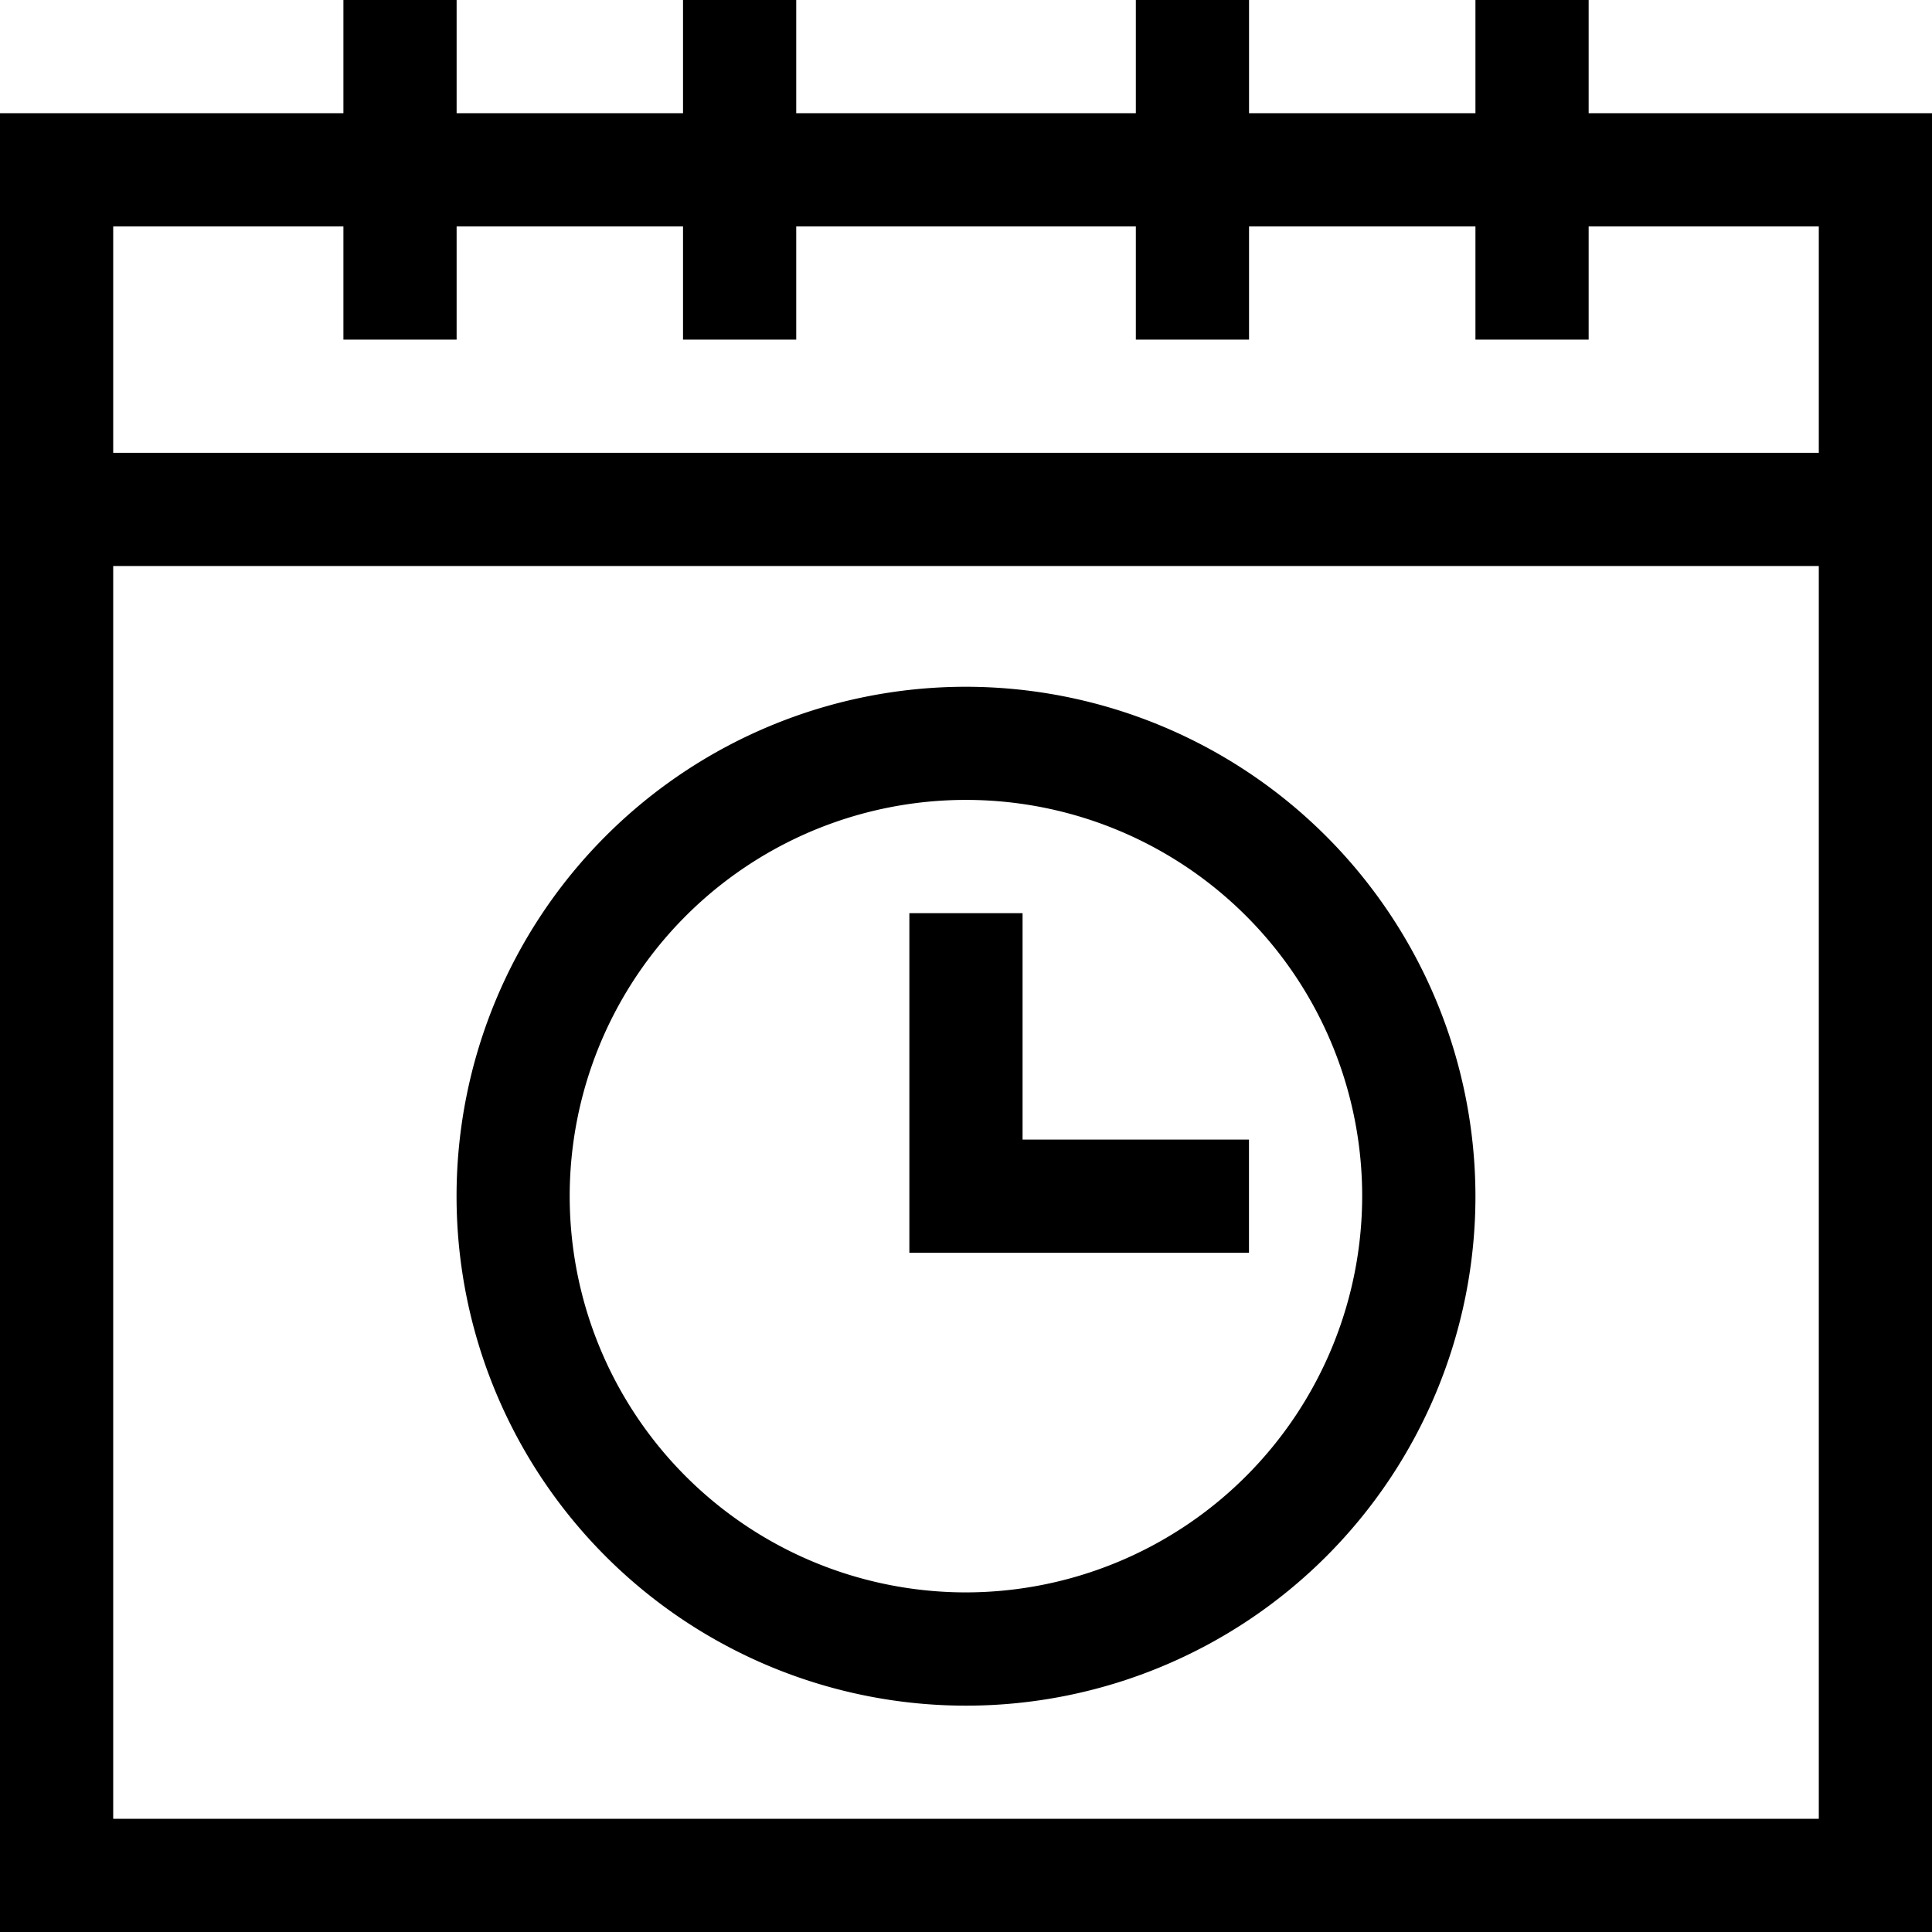<svg id="_027-calendar" data-name="027-calendar" xmlns="http://www.w3.org/2000/svg" width="32" height="32" viewBox="0 0 32 32">
  <path id="Path_409" data-name="Path 409" d="M129.438,182a8.438,8.438,0,1,0,8.438,8.438A8.447,8.447,0,0,0,129.438,182Zm0,15A6.563,6.563,0,1,1,136,190.438,6.57,6.57,0,0,1,129.438,197Zm0,0" transform="translate(-113.438 -170.625)"/>
  <path id="Path_410" data-name="Path 410" d="M242.875,242H241v5.625h5.625V245.75h-3.75Zm0,0" transform="translate(-225.938 -226.875)"/>
  <path id="Path_411" data-name="Path 411" d="M26.313,0H24.438V1.875h-3.75V0H18.813V1.875H13.188V0H11.313V1.875H7.563V0H5.688V1.875H0V32H32V1.875H26.313ZM1.875,30.125V9.375h28.25v20.75ZM30.125,3.75V7.5H1.875V3.75H5.688V5.625H7.563V3.75h3.75V5.625h1.875V3.75h5.625V5.625h1.875V3.75h3.75V5.625h1.875V3.75Zm0,0"/>
</svg>
